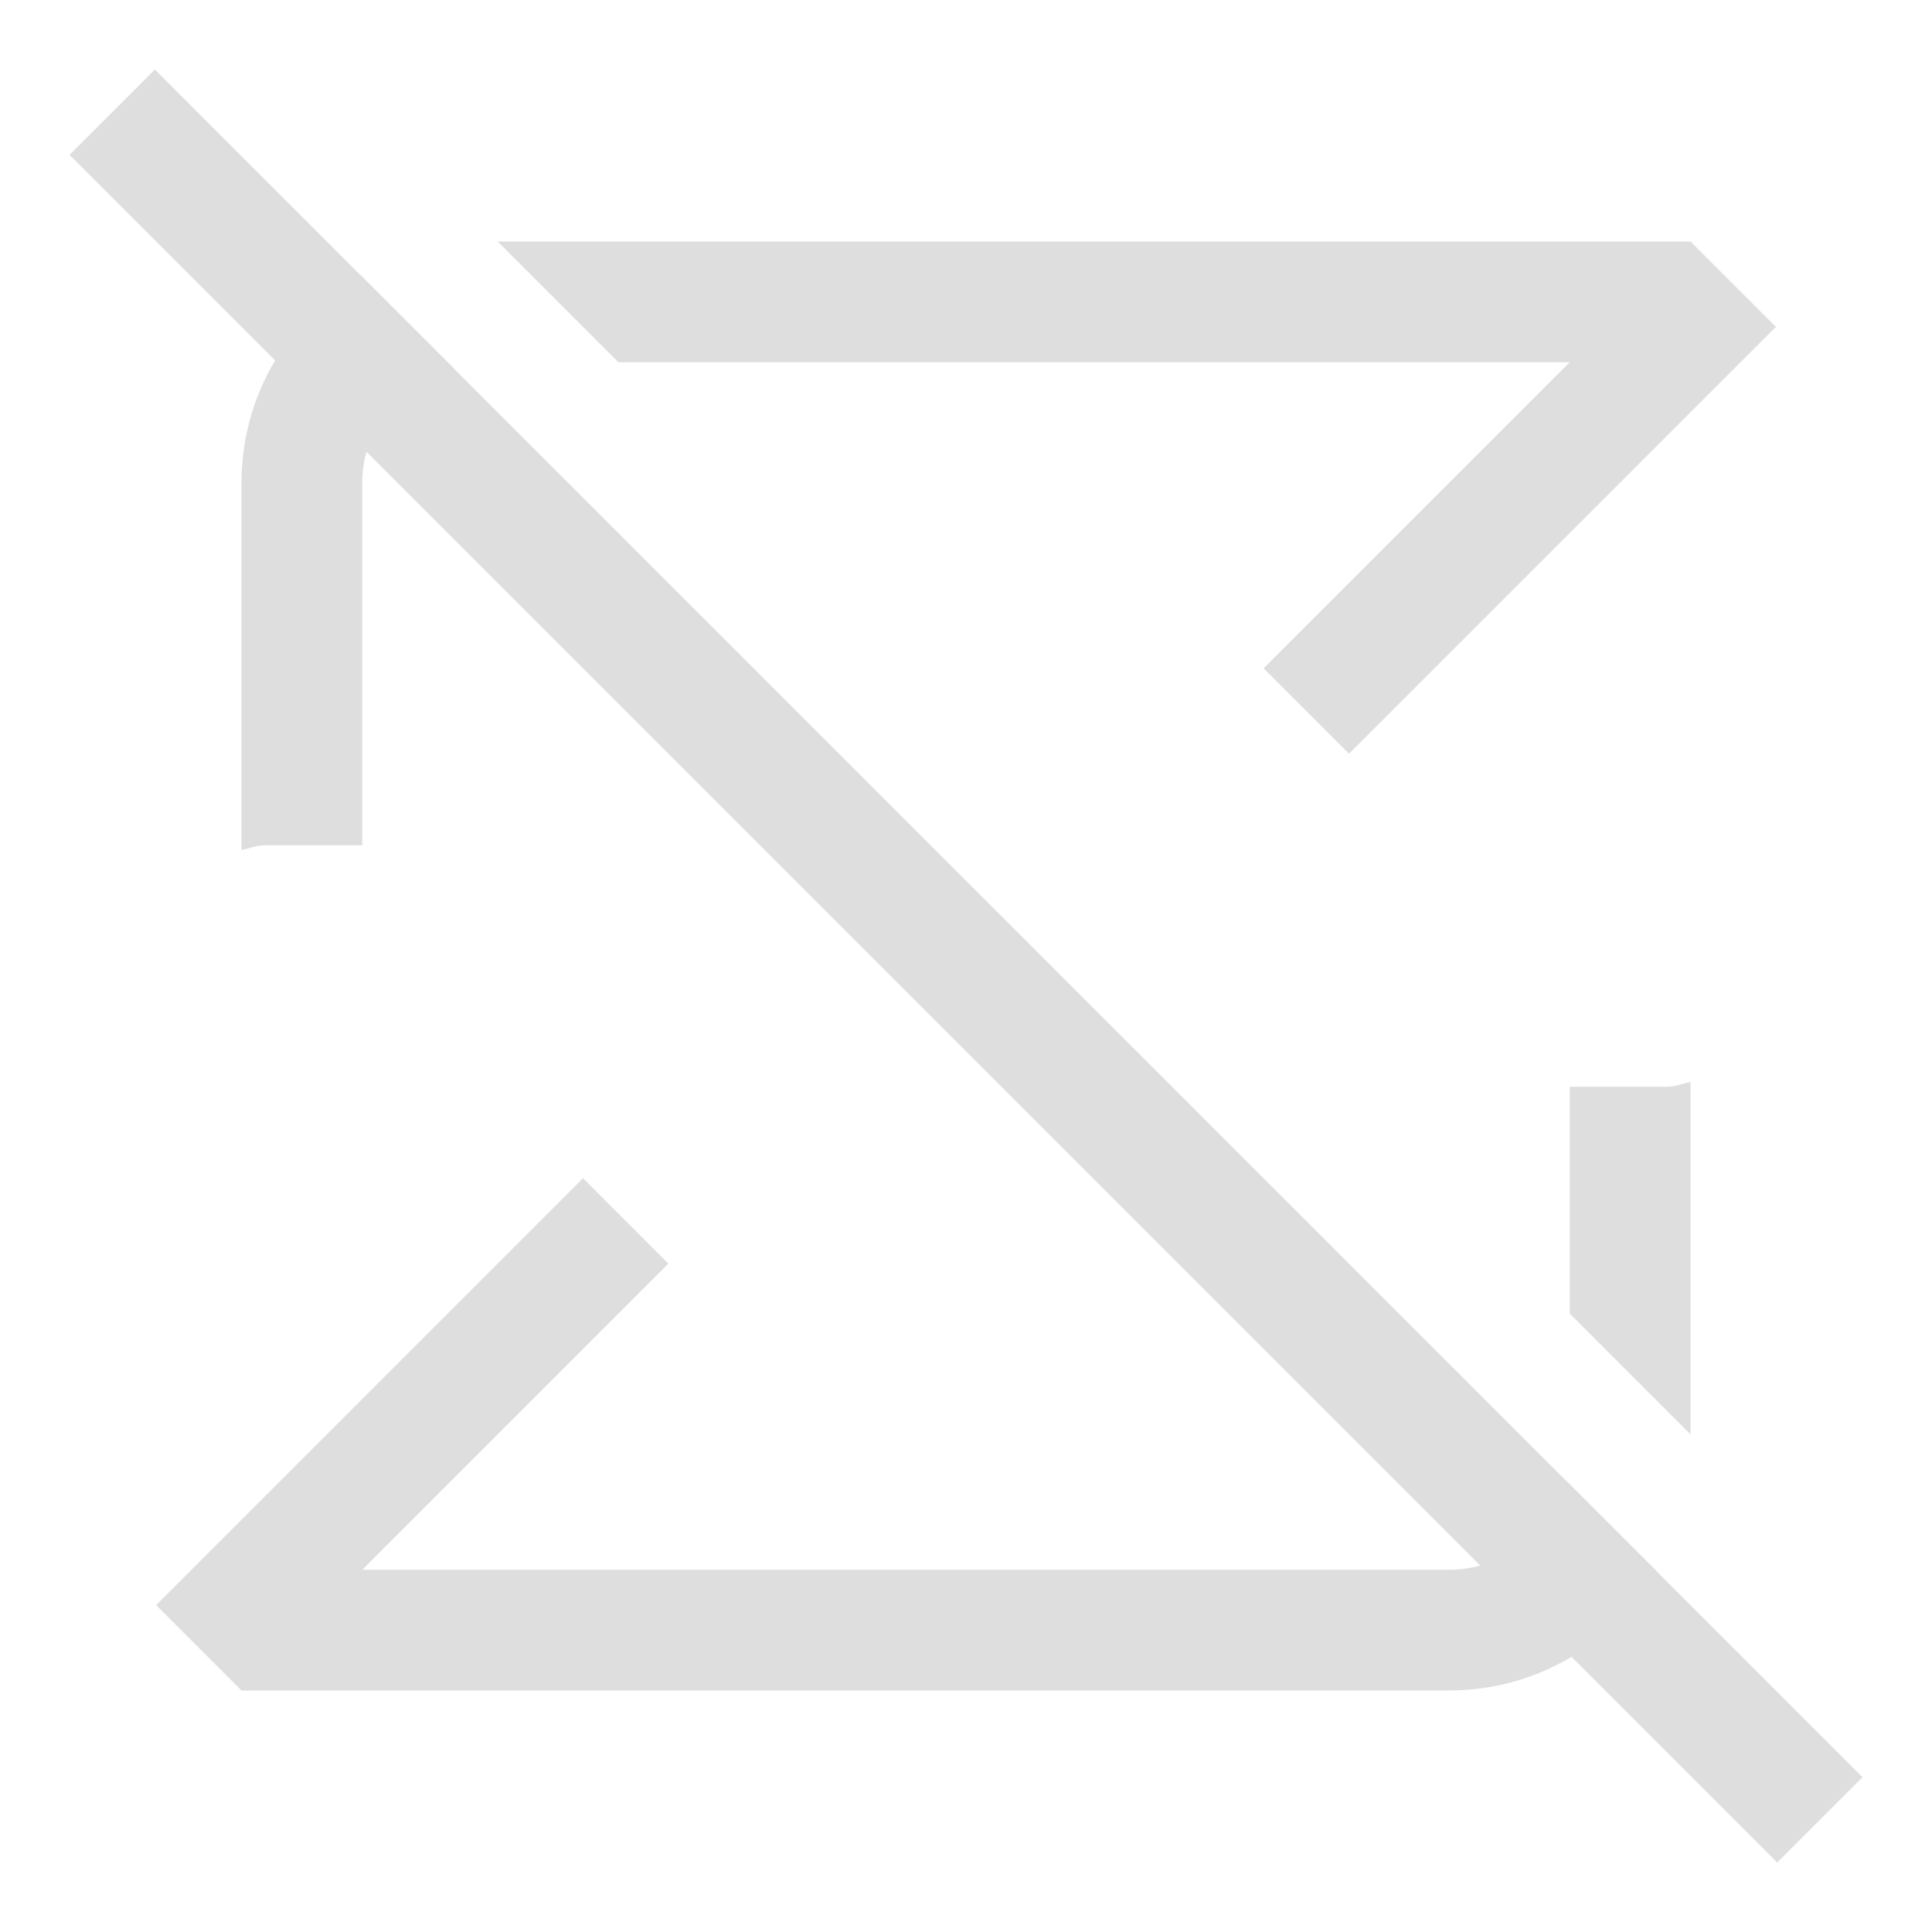 <svg version="1.1" viewBox="0 0 16 16" xmlns="http://www.w3.org/2000/svg">
 <defs>
  <style id="current-color-scheme" type="text/css">.ColorScheme-Text {
        color:#dedede;
      }</style>
 </defs>
 <path d="m4.121 2 1 1h7.879l-2.535 2.535 0.707 0.707 3.535-3.535-0.707-0.707h-9.879zm-1.133 0.281c-0.59 0.347-0.988 0.982-0.988 1.719v3.039c0.065-0.011 0.123-0.039 0.191-0.039h0.809v-3c0-0.467 0.324-0.841 0.756-0.951l-0.768-0.768zm11.012 6.68c-0.065 0.011-0.123 0.039-0.191 0.039h-0.809v1.879l1 1v-2.918zm-9.172 0.797-3.535 3.535 0.707 0.707h10c0.736 0 1.372-0.399 1.719-0.988l-0.768-0.768c-0.111 0.432-0.484 0.756-0.951 0.756h-9l2.535-2.535-0.707-0.707z" fill="#dedede"/>
 <rect transform="rotate(45)" x="1.314" y="-.5" width="20" height="1" ry="0" fill="#dedede"/>
</svg>
